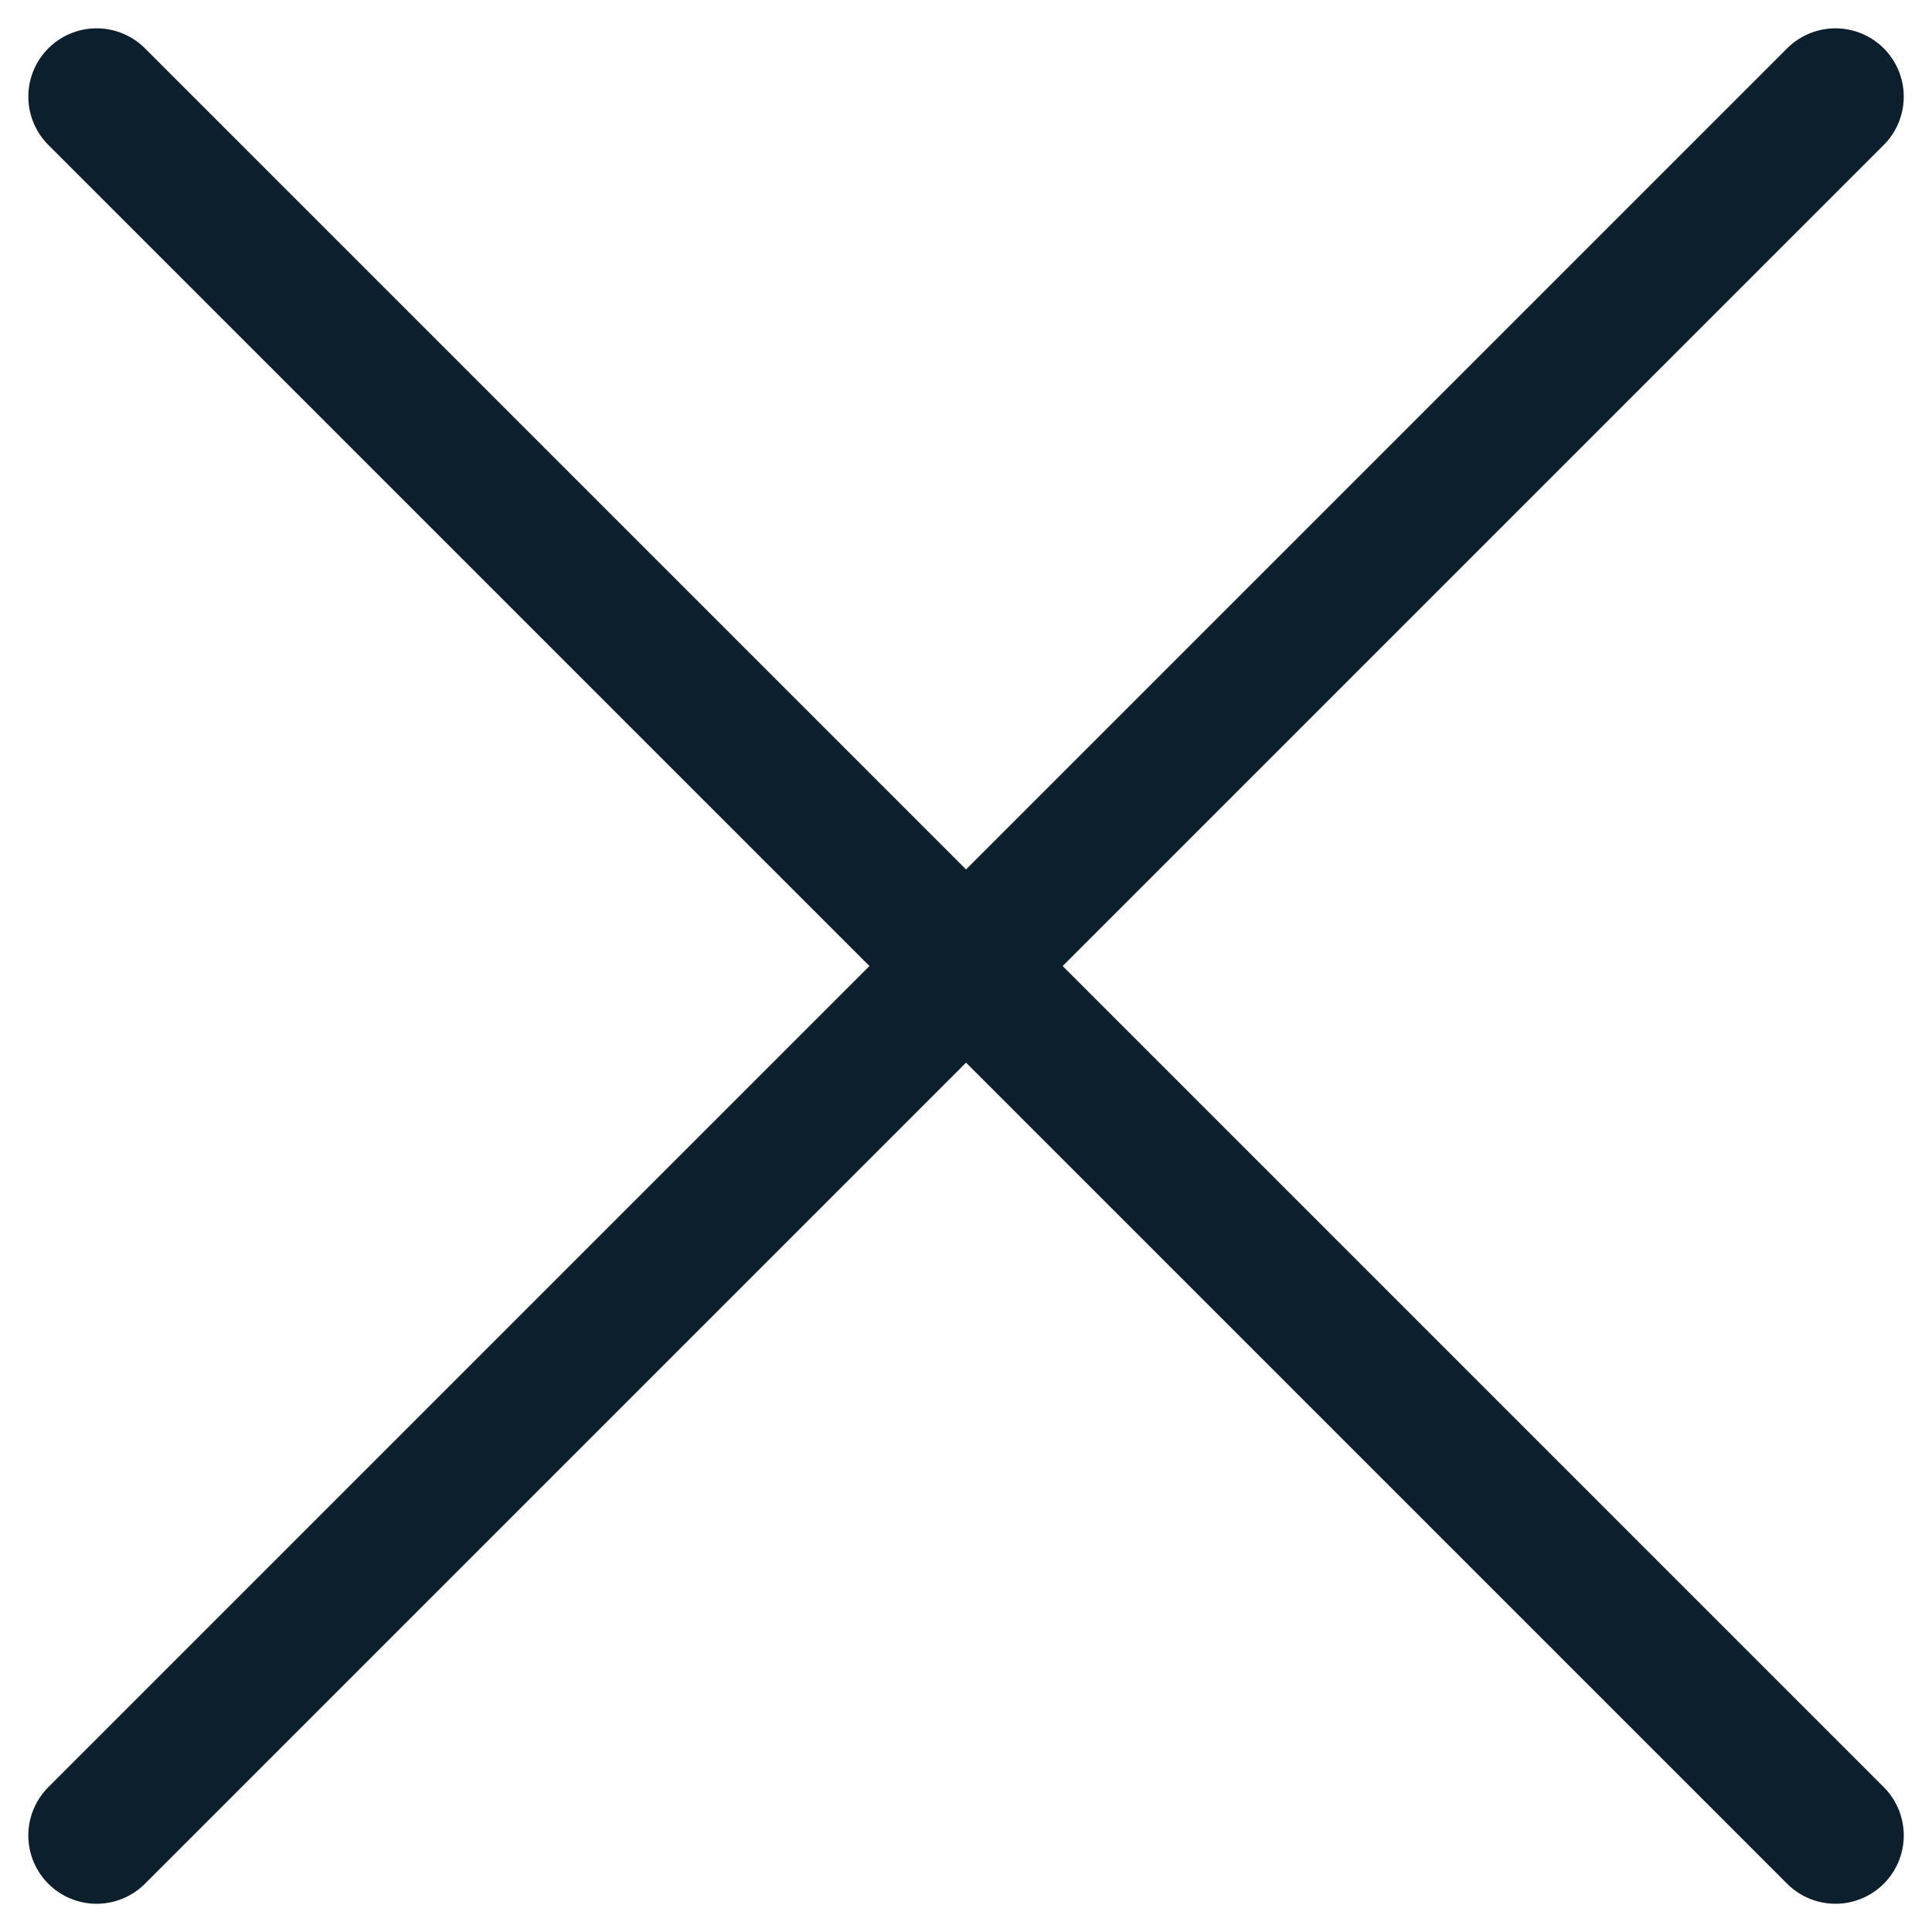 <svg xmlns="http://www.w3.org/2000/svg" width="21.213" height="21.213" viewBox="0 0 21.213 21.213">
  <g id="Icon_feather-menu" data-name="Icon feather-menu" transform="translate(-7.393 -7.393)">
    <path id="Tracé_505" data-name="Tracé 505" d="M4.5,18h27" transform="translate(18 -7.456) rotate(45)" fill="none" stroke="#0b1f2c" stroke-linecap="round" stroke-linejoin="round" stroke-width="1.5"/>
    <path id="Tracé_547" data-name="Tracé 547" d="M4.5,18h27" transform="translate(-7.456 18) rotate(-45)" fill="none" stroke="#0b1f2c" stroke-linecap="round" stroke-linejoin="round" stroke-width="1.5"/>
  </g>
</svg>

